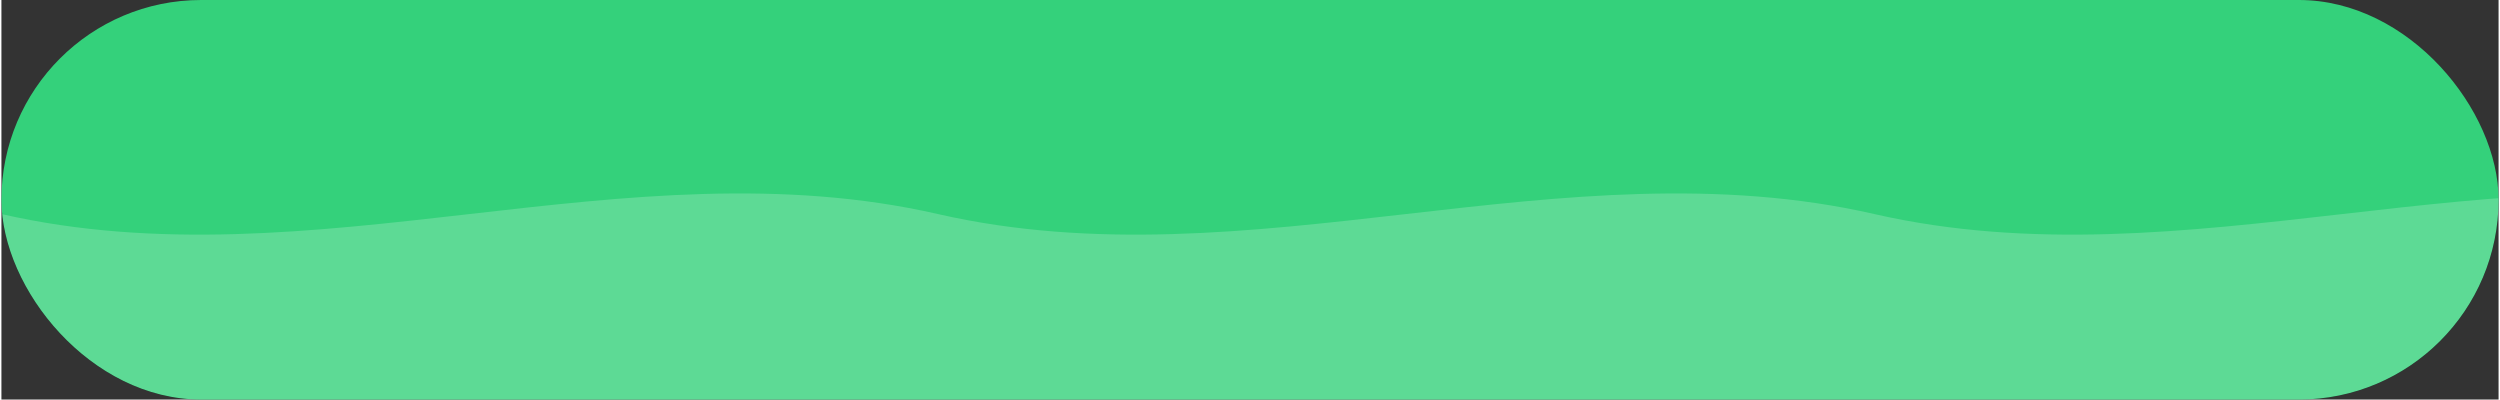 <svg width="219" height="35" viewBox="0 0 350 56" fill="none" xmlns="http://www.w3.org/2000/svg">
  <rect x="0" y="0" width="350" height="56" fill="#333333" stroke="none"/>
  <g clip-path="url(#clip0)">
    <!-- фон -->
    <path d="M330.75 0H19.25C8.619 0 0 9.85 0 22V34C0 46.15 8.619 56 19.25 56H330.75C341.381 56 350 46.15 350 34V22C350 9.85 341.381 0 330.75 0Z" fill="url(#paint0)"/>

    <!-- волна: завернули в группу и анимируем translateX -->
    <g id="wave" opacity="0.2">
      <path fill="white"
        d="M0 30C43.75 40 87.5 20 131.25 30C175 40 218.75 20 262.5 30C306.25 40 350 20 393.75 30C437.5 40 481.25 20 525 30C568.75 40 612.5 20 656.25 30C700 40 743.75 20 787.5 30V56H0V30Z"/>
      <!-- плавный бесконечный сдвиг на ширину баннера -->
      <animateTransform attributeName="transform"
                        type="translate"
                        from="0 0" to="-350 0"
                        dur="12s"
                        repeatCount="indefinite"/>
    </g>

    <!-- белые символы, как у тебя -->
    <!-- ... остальной контент/текст здесь без изменений ... -->
  </g>

  <defs>
    <linearGradient id="paint0" x1="0" y1="0" x2="35000" y2="0" gradientUnits="userSpaceOnUse">
      <stop stop-color="#34D17B"/>
      <stop offset="1" stop-color="#1ABC9C"/>
    </linearGradient>
    <clipPath id="clip0">
      <rect width="350" height="56" rx="28" fill="white"/>
    </clipPath>
  </defs>
</svg>
